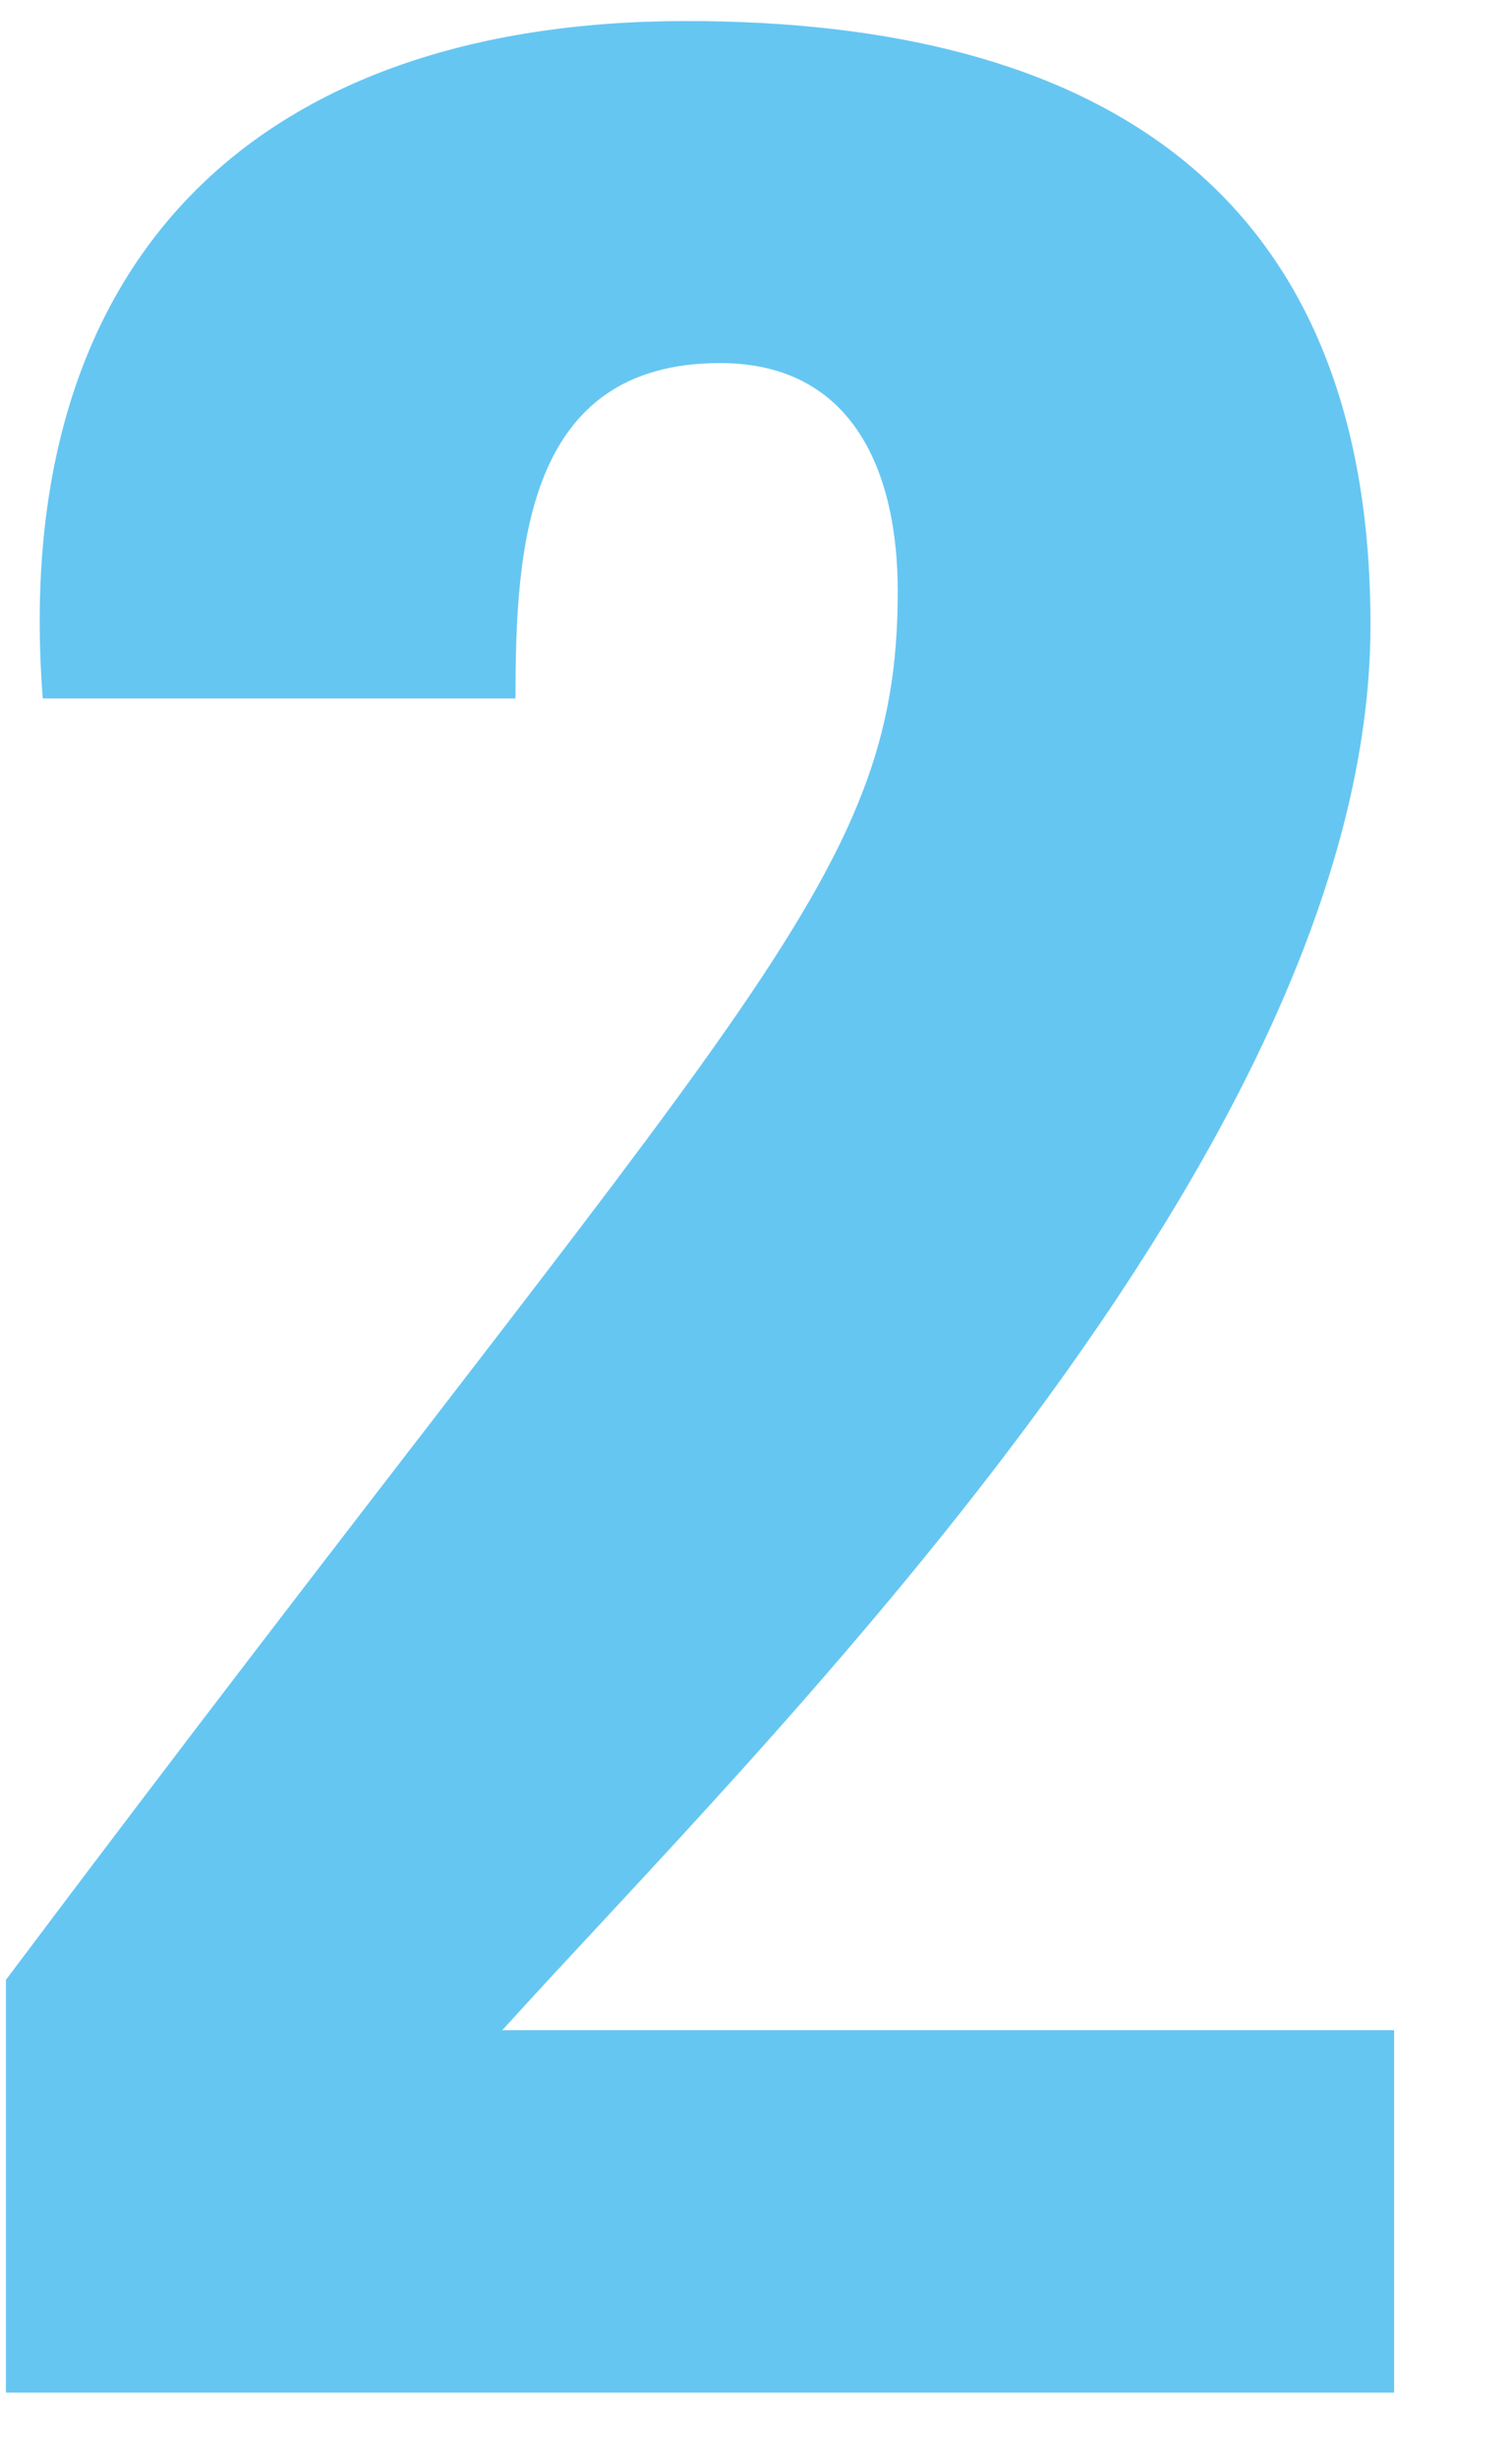 <?xml version="1.0" encoding="UTF-8"?><svg id="copy" xmlns="http://www.w3.org/2000/svg" width="64" height="104" viewBox="0 0 64 104"><defs><style>.cls-1{fill:#66c6f2;stroke-width:0px;}</style></defs><path class="cls-1" d="m.25,101.22v-17.46C31.47,42.18,38,37.36,38,25.01c0-4.97-1.84-9.65-7.52-9.65-8.23,0-8.66,7.8-8.66,14.19H1.81C.39,11.1,10.75.89,29.06.89c17.17,0,28.95,6.95,28.95,25.54,0,22.28-25.97,47.54-36.75,59.46h37.75v15.33H.25Z"/></svg>